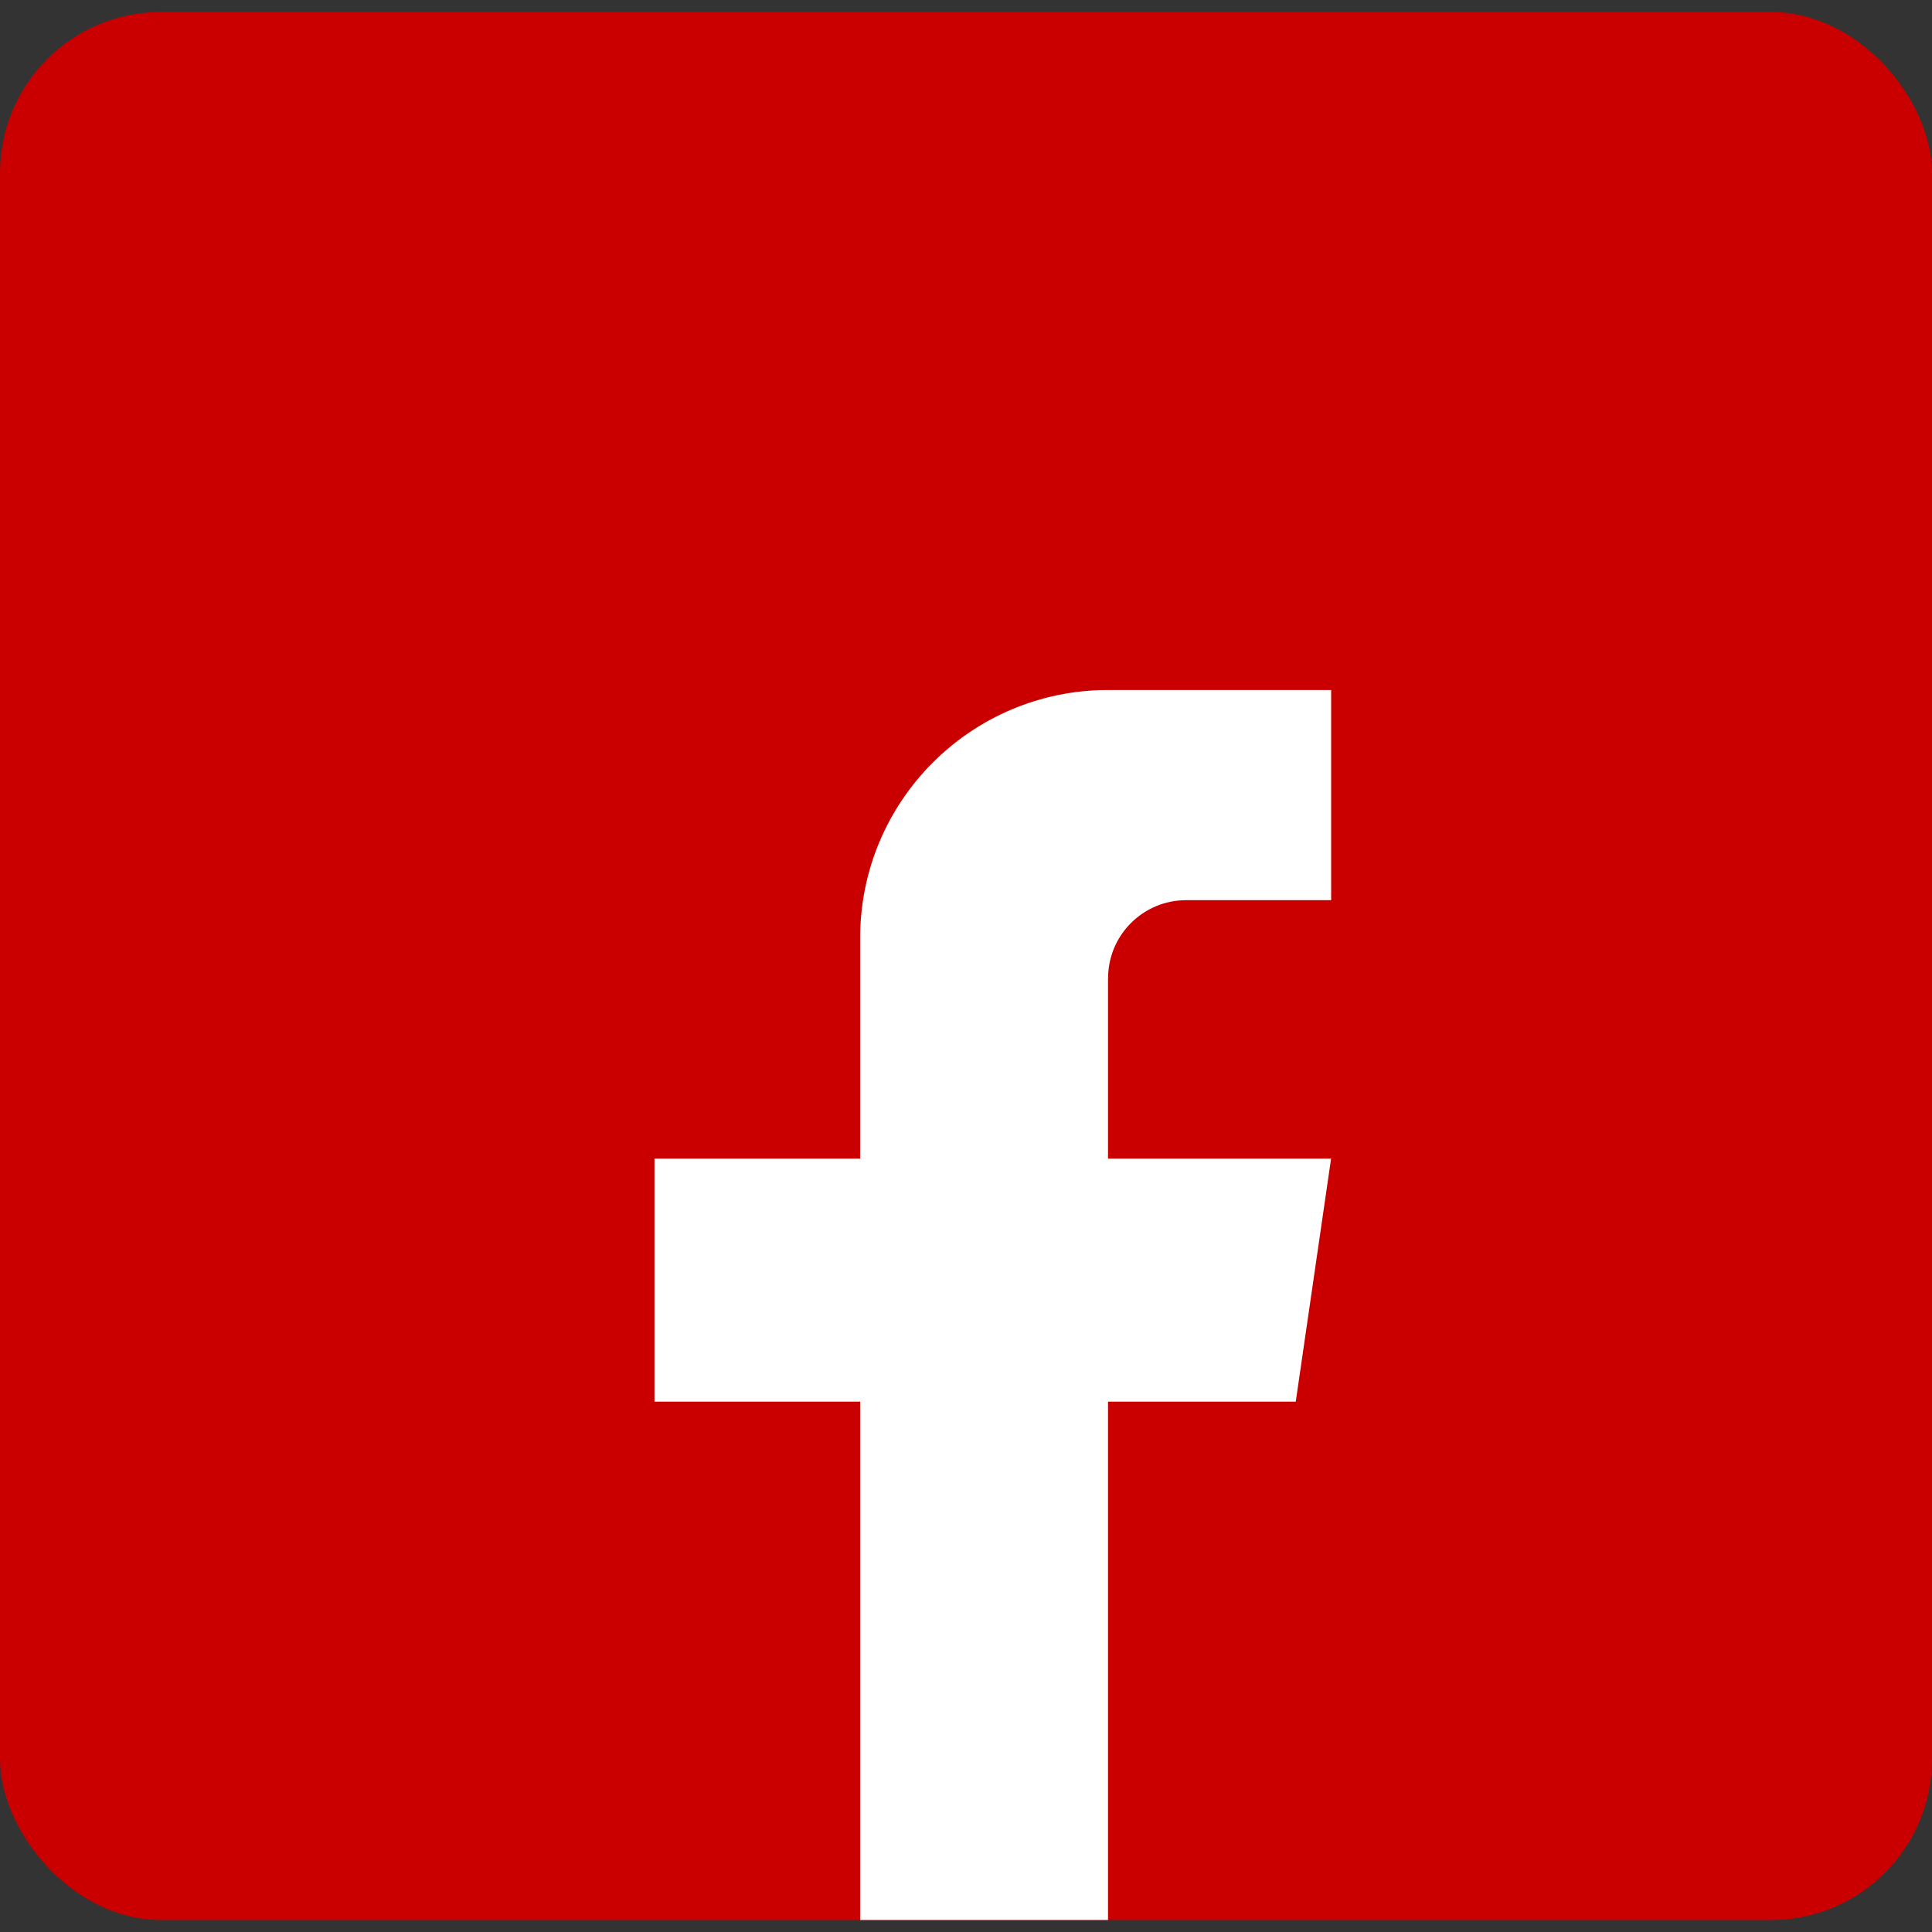 <svg width="28" height="28" viewBox="0 0 28 28" fill="none" xmlns="http://www.w3.org/2000/svg">
<rect x="0" y="0" width="28" height="28" fill="#333333" stroke="none"/>
<g clip-path="url(#clip0_12668_12301)">
<rect y="0.174" width="28" height="27.652" rx="2.333" fill="#CA0000"/>
<path d="M16.058 14.178V16.792H19.291L18.779 20.314H16.058V28.427C15.512 28.503 14.954 28.542 14.388 28.542C13.734 28.542 13.091 28.49 12.466 28.389V20.314H9.485V16.792H12.466V13.594C12.466 11.609 14.074 10 16.059 10V10.002C16.065 10.002 16.07 10 16.076 10H19.292V13.046H17.19C16.566 13.046 16.059 13.553 16.059 14.177L16.058 14.178Z" fill="white"/>
</g>
<defs>
<clipPath id="clip0_12668_12301">
<rect y="0.174" width="28" height="27.652" rx="2.333" fill="white"/>
</clipPath>
</defs>
</svg>
